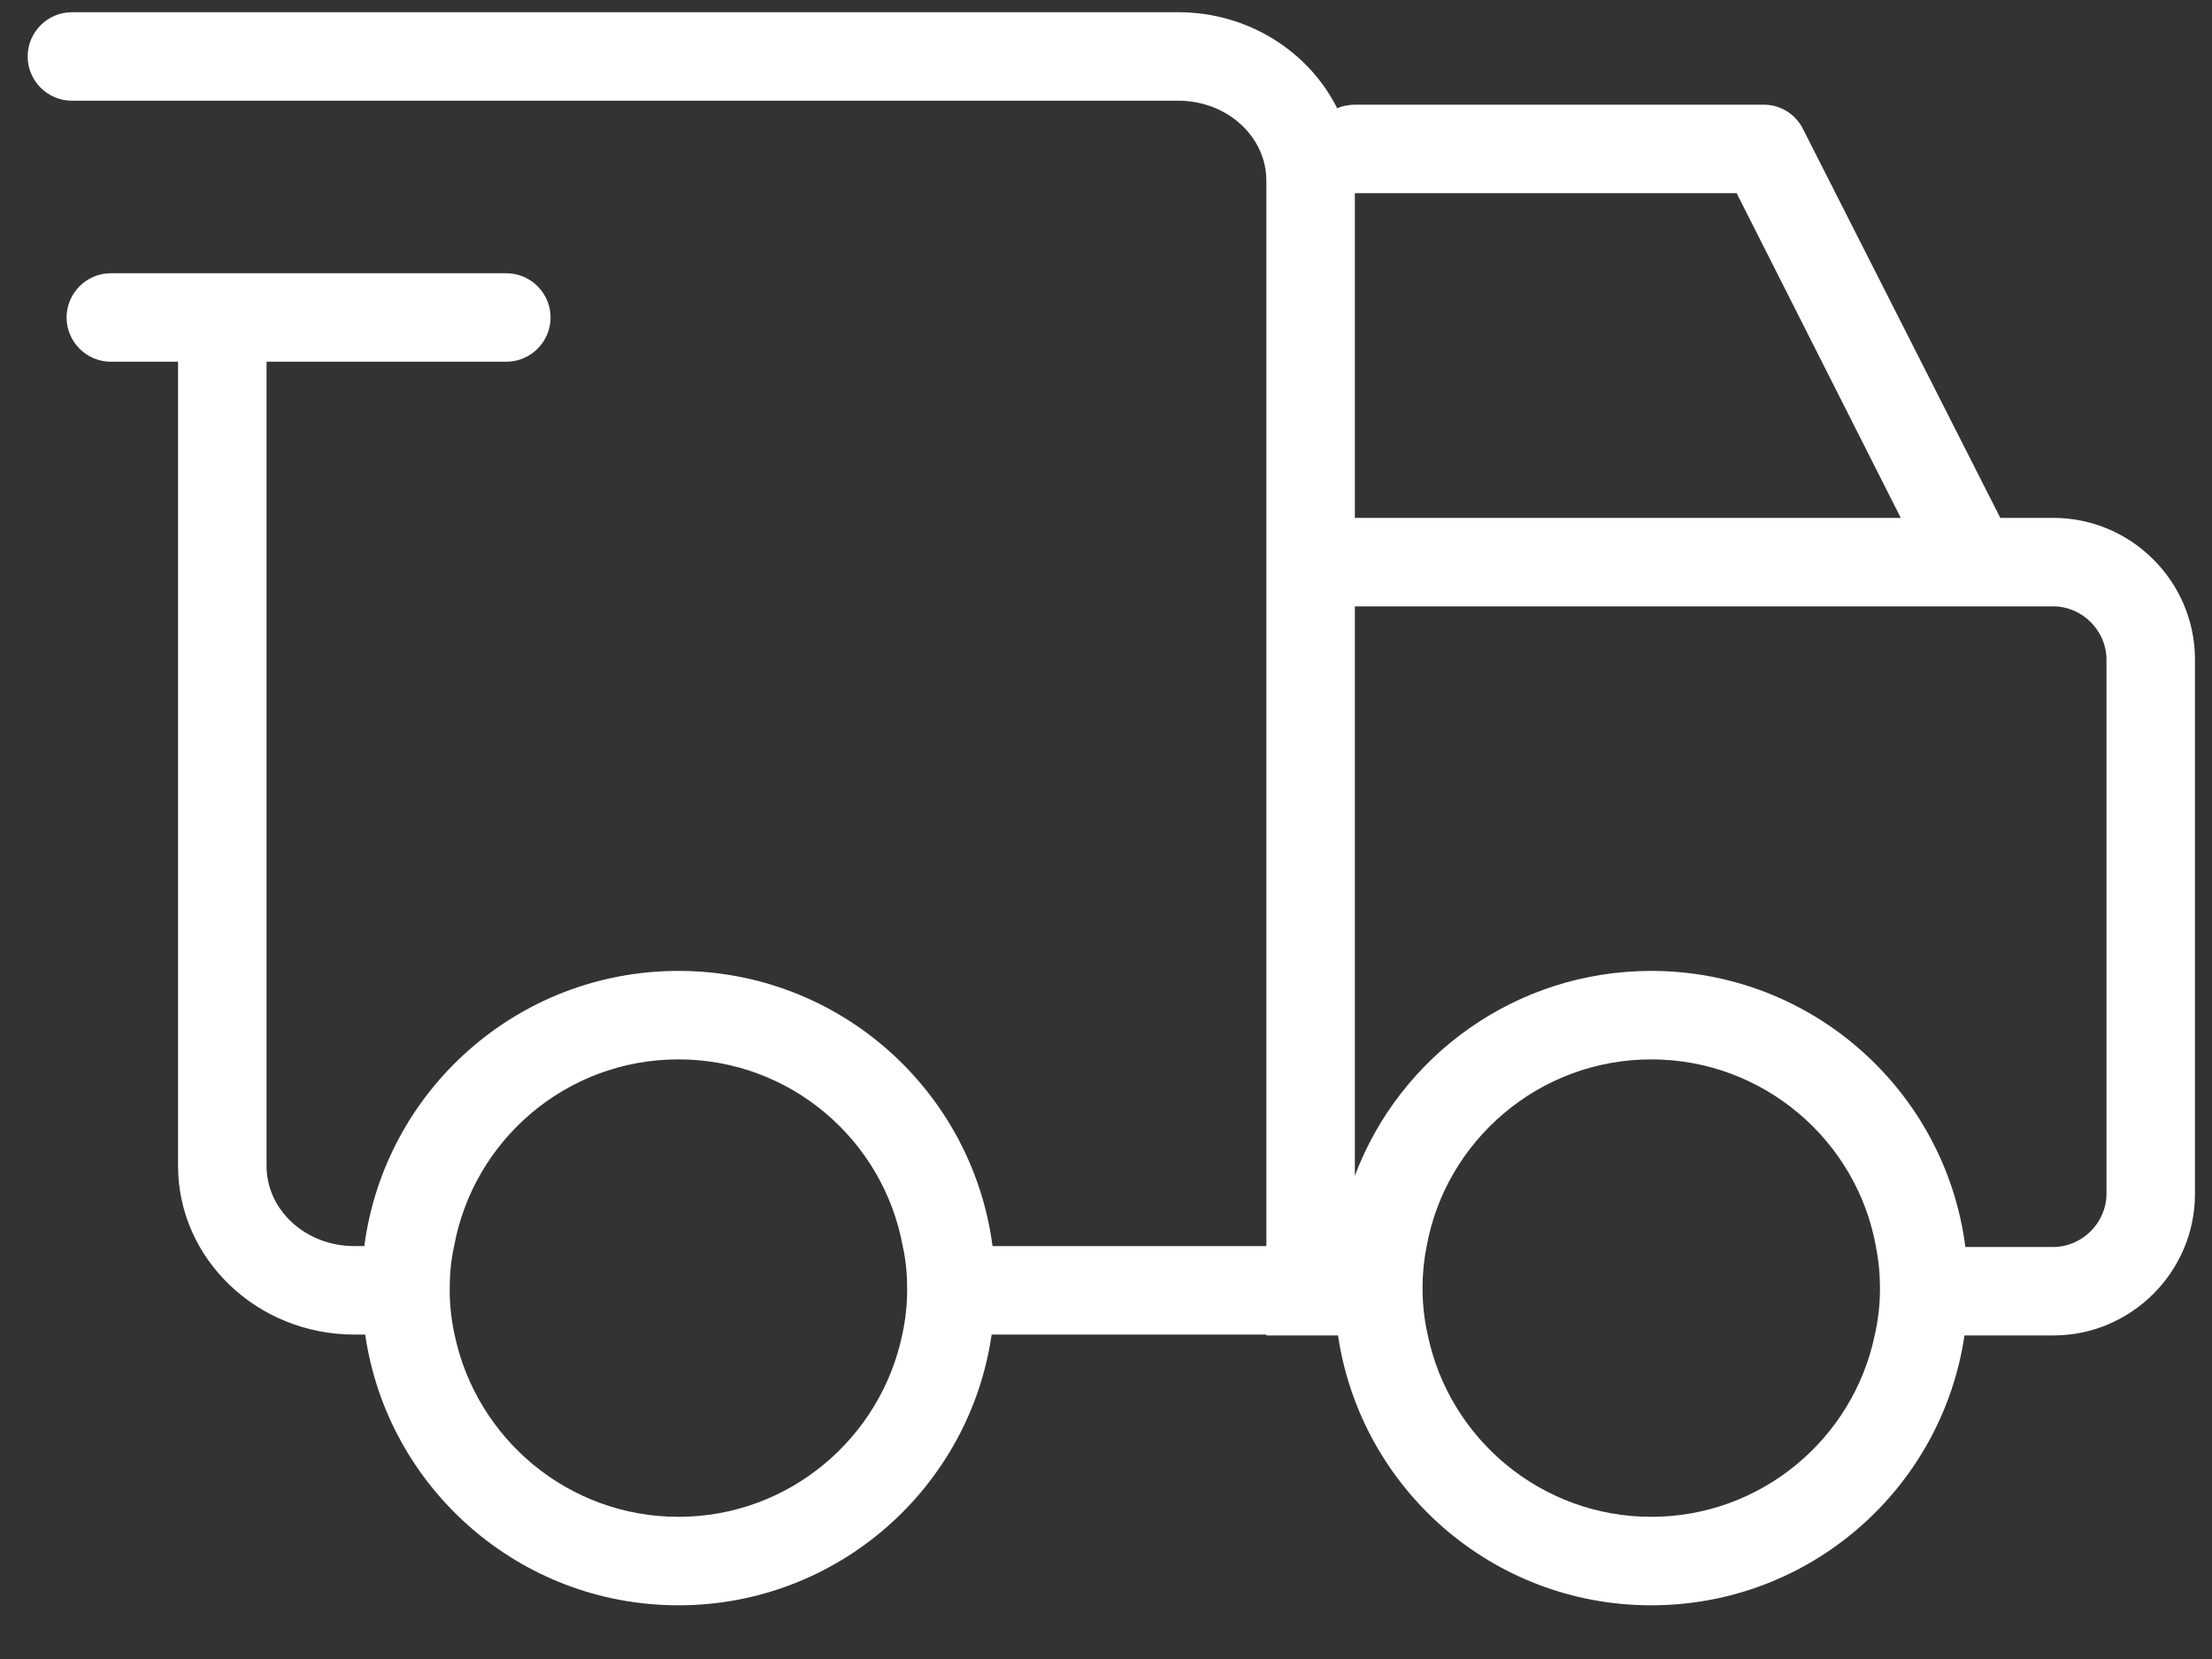 <svg width="40" height="30" viewBox="0 0 40 30" fill="none" xmlns="http://www.w3.org/2000/svg">
<rect x="0" y="0" width="40" height="30" fill="#333333" stroke="none"/>
<g id="Free delivery 2 1" clip-path="url(#clip0_28185_6799)">
<g id="Layer_1-2">
<path id="Vector" d="M37.132 9.365H36.172L32.604 2.333C32.468 2.061 32.196 1.893 31.892 1.893H24.5C24.388 1.893 24.276 1.917 24.18 1.957C23.668 0.933 22.572 0.221 21.308 0.221H1.3C0.86 0.221 0.5 0.581 0.5 1.021C0.5 1.461 0.86 1.821 1.3 1.821H21.308C22.188 1.821 22.9 2.469 22.9 3.269V22.533H17.948C17.58 19.725 15.18 17.557 12.268 17.557C9.356 17.557 6.956 19.725 6.588 22.533H6.404C5.532 22.533 4.82 21.885 4.82 21.085V6.541H9.156C9.596 6.541 9.956 6.181 9.956 5.741C9.956 5.301 9.596 4.941 9.156 4.941H2.004C1.564 4.941 1.204 5.301 1.204 5.741C1.204 6.181 1.564 6.541 2.004 6.541H3.22V21.085C3.22 22.765 4.652 24.133 6.404 24.133H6.604C7.004 26.901 9.388 29.029 12.268 29.029C15.148 29.029 17.532 26.901 17.932 24.133H22.9V24.149H24.196C24.604 26.909 26.98 29.029 29.86 29.029C32.74 29.029 35.116 26.909 35.524 24.149H37.132C38.54 24.149 39.692 22.997 39.692 21.589V11.925C39.692 10.517 38.54 9.365 37.132 9.365ZM16.404 23.333C16.404 23.605 16.372 23.877 16.316 24.133C15.924 26.013 14.26 27.429 12.268 27.429C10.276 27.429 8.612 26.013 8.22 24.133C8.164 23.877 8.132 23.605 8.132 23.333V23.293C8.132 23.037 8.156 22.781 8.212 22.533C8.564 20.613 10.244 19.157 12.268 19.157C14.292 19.157 15.972 20.613 16.324 22.533C16.38 22.781 16.404 23.037 16.404 23.293V23.333ZM24.5 3.493H31.404L34.372 9.365H24.5V3.493ZM33.9 24.149C33.508 26.021 31.844 27.429 29.86 27.429C27.876 27.429 26.212 26.021 25.82 24.149C25.756 23.869 25.724 23.589 25.724 23.293C25.724 23.037 25.748 22.789 25.796 22.549C26.14 20.621 27.836 19.157 29.86 19.157C31.884 19.157 33.58 20.621 33.924 22.549C33.972 22.789 33.996 23.037 33.996 23.293C33.996 23.589 33.964 23.869 33.9 24.149ZM38.092 21.589C38.092 22.109 37.652 22.549 37.132 22.549H35.54C35.18 19.733 32.772 17.557 29.86 17.557C27.412 17.557 25.316 19.093 24.5 21.261V10.965H37.132C37.652 10.965 38.092 11.405 38.092 11.925V21.589Z" fill="#fff"/>
</g>
</g>
<defs>
<clipPath id="clip0_28185_6799">
<rect width="39.192" height="28.808" fill="white" transform="translate(0.5 0.221)"/>
</clipPath>
</defs>
</svg>
